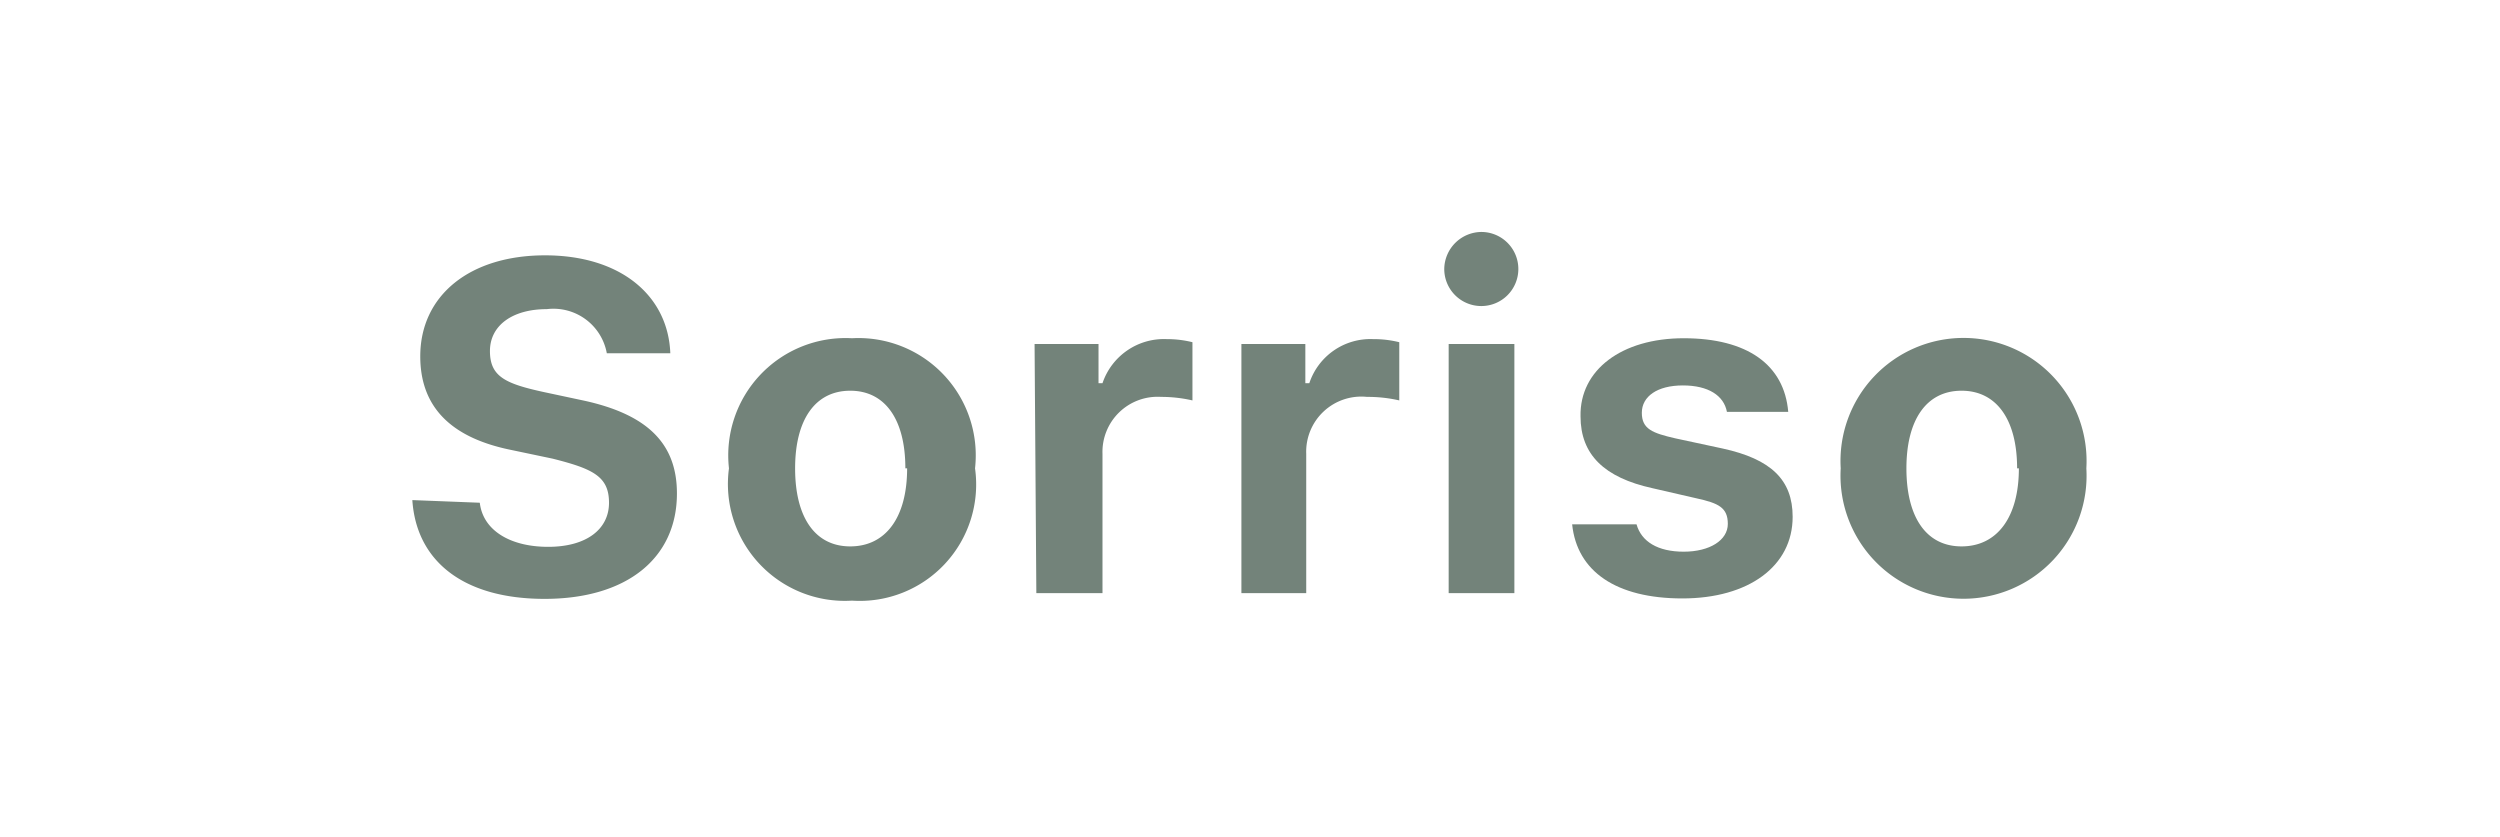 <svg id="レイヤー_1" data-name="レイヤー 1" xmlns="http://www.w3.org/2000/svg" xmlns:xlink="http://www.w3.org/1999/xlink" viewBox="0 0 56.69 18.99"><defs><style>.cls-1{fill:none;}.cls-2{clip-path:url(#clip-path);}.cls-3{fill:#73837a;}</style><clipPath id="clip-path"><rect class="cls-1" width="56.69" height="18.9"/></clipPath></defs><g class="cls-2"><path class="cls-3" d="M10.88,11.4c.07.62.68,1,1.55,1s1.38-.4,1.38-1-.37-.77-1.28-1l-1-.21c-1.35-.29-2-1-2-2.11,0-1.38,1.12-2.29,2.83-2.29s2.79.91,2.84,2.22H13.76a1.23,1.23,0,0,0-1.36-1c-.78,0-1.29.37-1.29.95s.35.74,1.22.93l.89.19c1.49.32,2.13,1,2.13,2.11,0,1.47-1.14,2.39-3,2.39s-2.91-.87-3-2.24Z"/><path class="cls-3" d="M16.53,10.62a2.66,2.66,0,0,1,2.79-2.95,2.66,2.66,0,0,1,2.79,2.95,2.64,2.64,0,0,1-2.79,3A2.65,2.65,0,0,1,16.53,10.62Zm4,0c0-1.11-.46-1.76-1.25-1.76s-1.25.65-1.25,1.76.45,1.77,1.25,1.77S20.57,11.74,20.57,10.62Z"/><path class="cls-3" d="M23.46,7.8h1.45v.89H25a1.47,1.47,0,0,1,1.46-1,2.36,2.36,0,0,1,.58.07V9.08A3.16,3.16,0,0,0,26.33,9,1.25,1.25,0,0,0,25,10.29v3.16h-1.5Z"/><path class="cls-3" d="M28.15,7.8H29.6v.89h.09a1.46,1.46,0,0,1,1.45-1,2.38,2.38,0,0,1,.59.07V9.08A3.16,3.16,0,0,0,31,9a1.25,1.25,0,0,0-1.38,1.29v3.16H28.15Z"/><path class="cls-3" d="M32.75,6.1a.85.85,0,0,1,.85-.84.84.84,0,1,1-.85.84Zm.1,1.7h1.49v5.65H32.85Z"/><path class="cls-3" d="M38.18,7.67c1.44,0,2.28.6,2.37,1.67H39.16c-.07-.37-.42-.6-1-.6s-.93.25-.93.62.24.46.76.58l1.07.23c1.1.24,1.59.71,1.59,1.55,0,1.12-1,1.85-2.5,1.85s-2.39-.61-2.5-1.68h1.46c.11.39.48.62,1.07.62s1-.26,1-.63-.21-.47-.71-.58l-1-.23c-1.09-.24-1.63-.76-1.63-1.63C35.82,8.39,36.77,7.67,38.18,7.67Z"/><path class="cls-3" d="M41.74,10.62a2.79,2.79,0,1,1,5.57,0,2.79,2.79,0,1,1-5.57,0Zm4,0c0-1.11-.47-1.76-1.26-1.76s-1.25.65-1.25,1.76.45,1.77,1.25,1.77S45.78,11.74,45.78,10.62Z"/></g></svg>